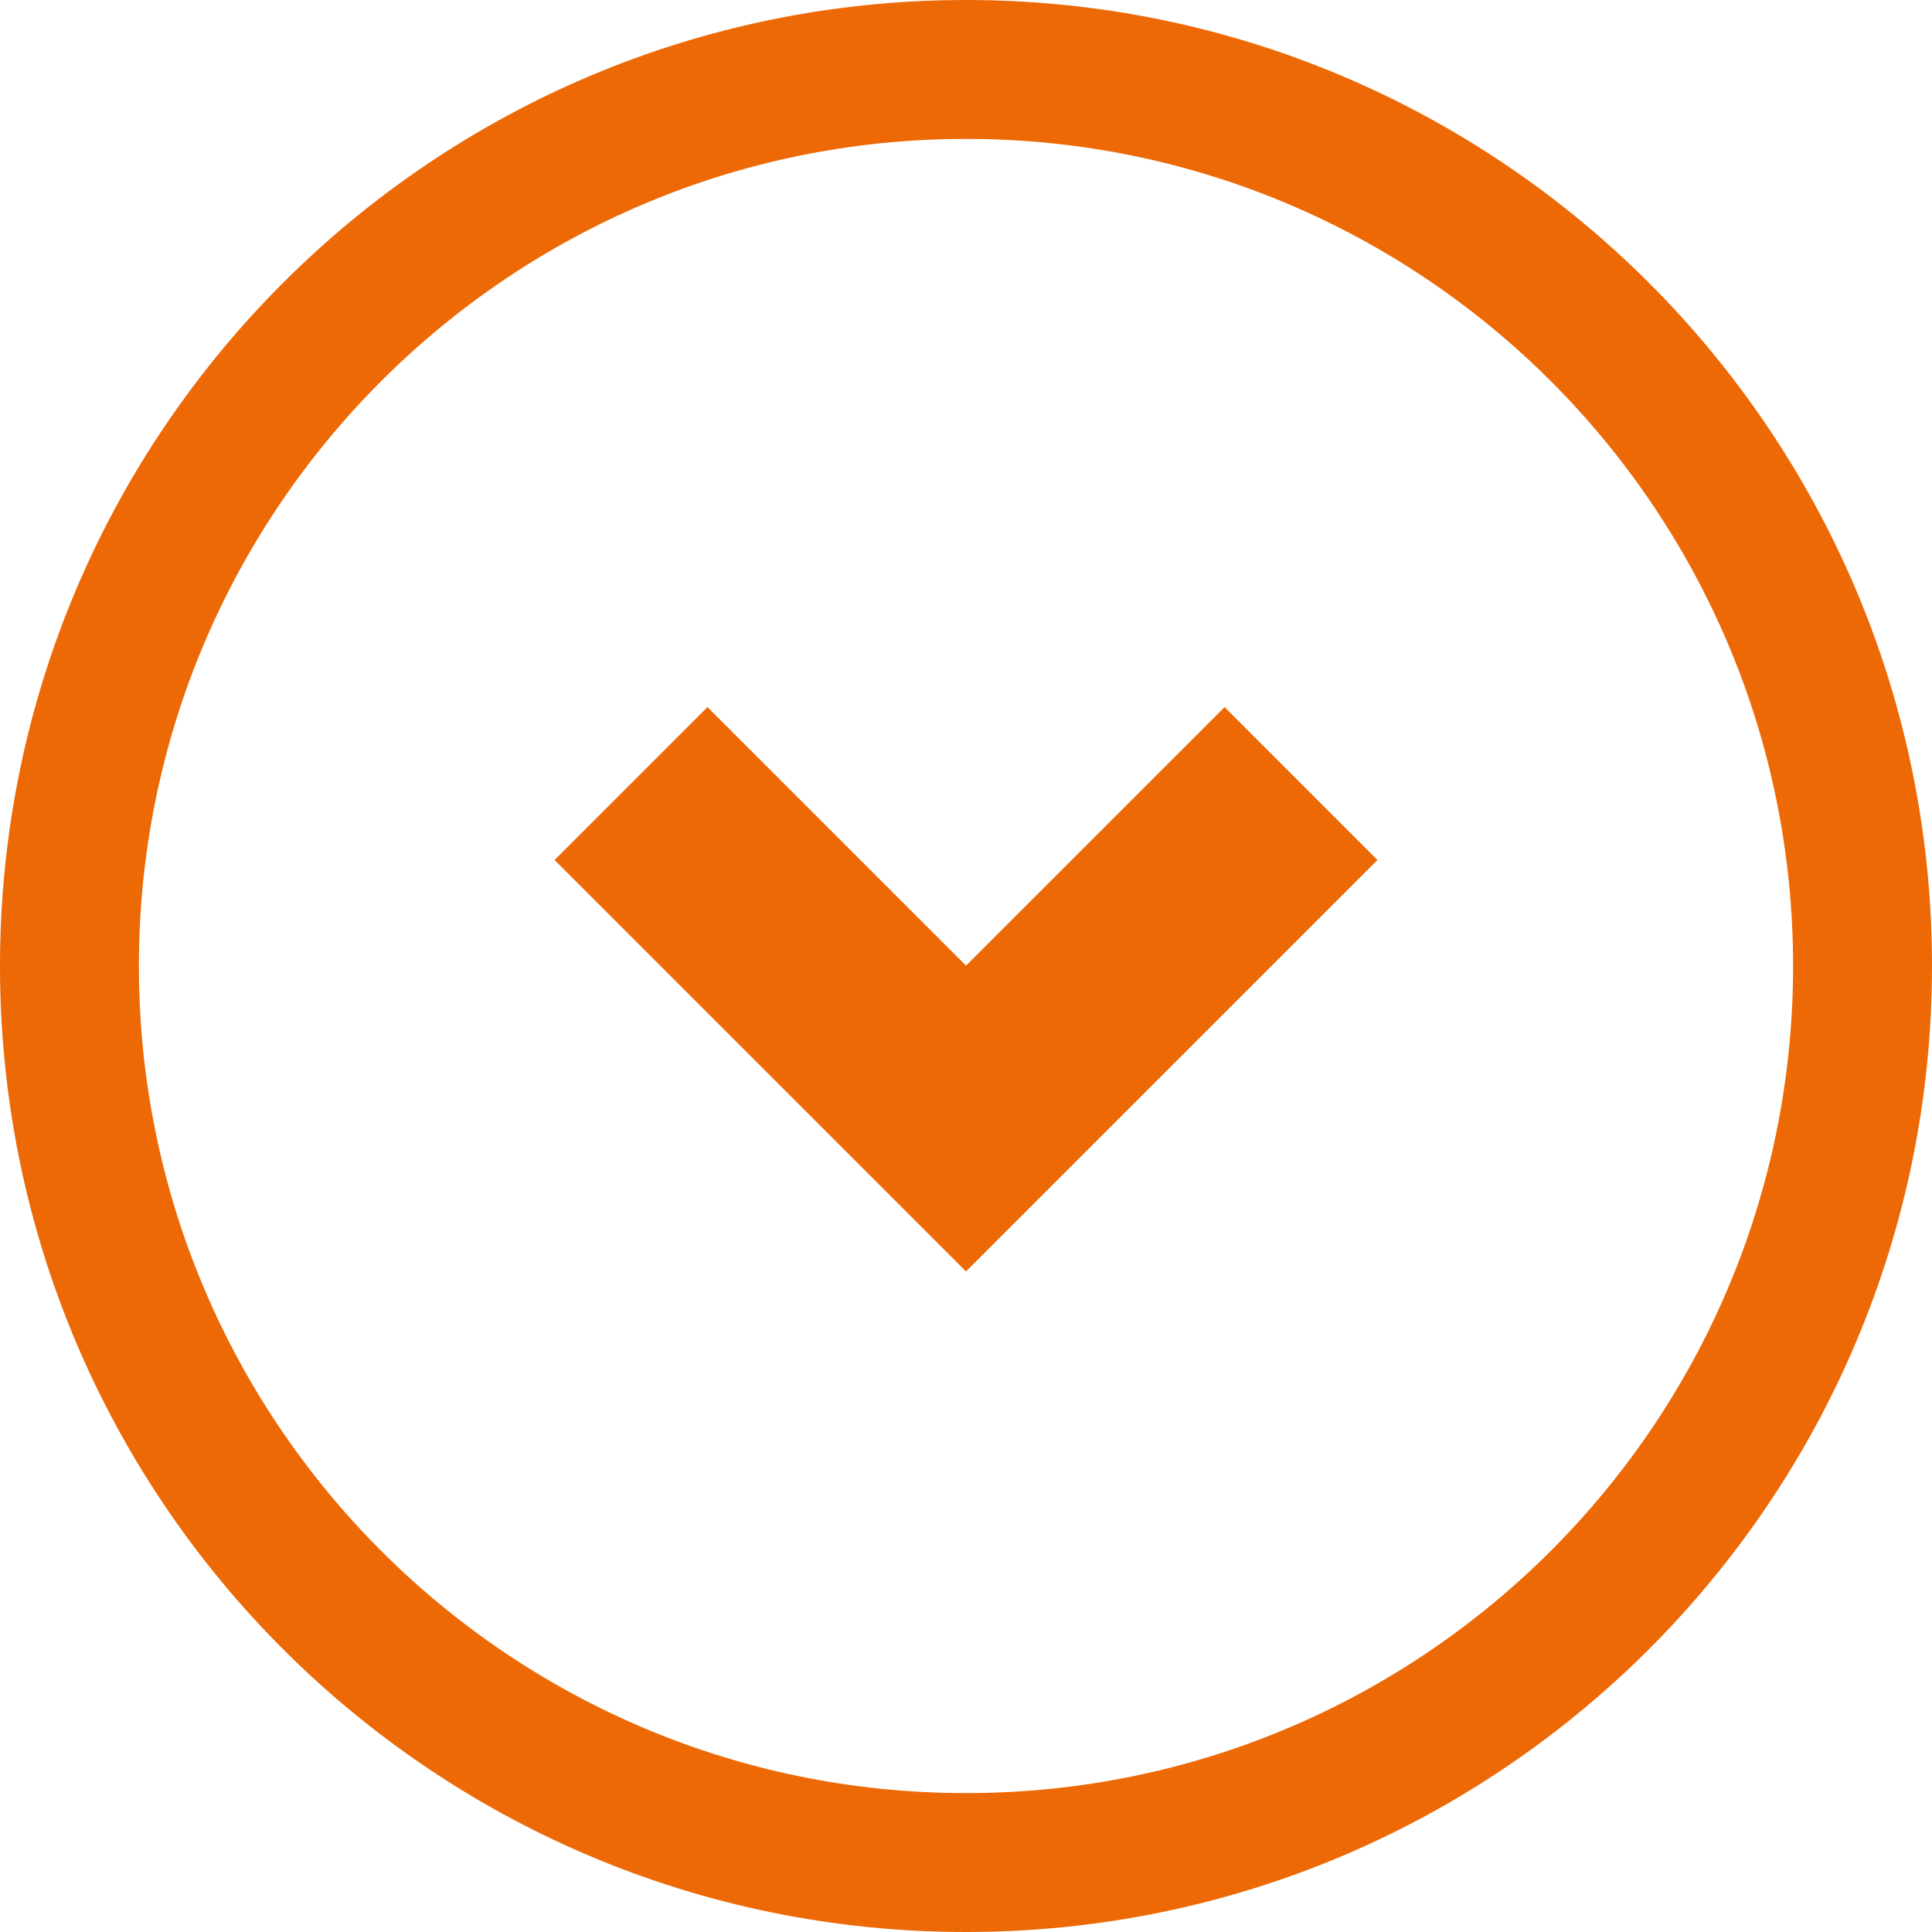 <svg xmlns="http://www.w3.org/2000/svg" xml:space="preserve" width="512px" height="512px" version="1.1" shape-rendering="geometricPrecision" text-rendering="geometricPrecision" image-rendering="optimizeQuality" fill-rule="evenodd" clip-rule="evenodd" viewBox="0 0 512 512" xmlns:xlink="http://www.w3.org/1999/xlink" xmlns:xodm="http://www.corel.com/coreldraw/odm/2003">

<path fill="#ED6906" fill-rule="nonzero" d="M256 0c70.68,0 134.7,28.66 181.02,74.98 46.32,46.32 74.98,110.33 74.98,181.02 0,70.69 -28.66,134.7 -74.98,181.02 -46.32,46.32 -110.33,74.98 -181.02,74.98 -70.69,0 -134.7,-28.66 -181.02,-74.98 -46.32,-46.32 -74.98,-110.33 -74.98,-181.02 0,-70.69 28.66,-134.7 74.98,-181.02 46.32,-46.32 110.33,-74.98 181.02,-74.98zm-109.04 227.91l109.04 109.03 109.04 -109.03 -40.51 -40.52 -68.52 68.51 -68.52 -68.52 -40.53 40.53zm264.03 -126.9c-39.66,-39.66 -94.47,-64.2 -154.99,-64.2 -60.53,0 -115.33,24.54 -154.99,64.2 -39.66,39.66 -64.2,94.46 -64.2,154.99 0,60.53 24.54,115.33 64.2,154.99 39.66,39.66 94.46,64.2 154.99,64.2 60.53,0 115.33,-24.54 154.99,-64.2 39.66,-39.66 64.2,-94.46 64.2,-154.99 0,-60.53 -24.54,-115.33 -64.2,-154.99z"></path>

</svg>